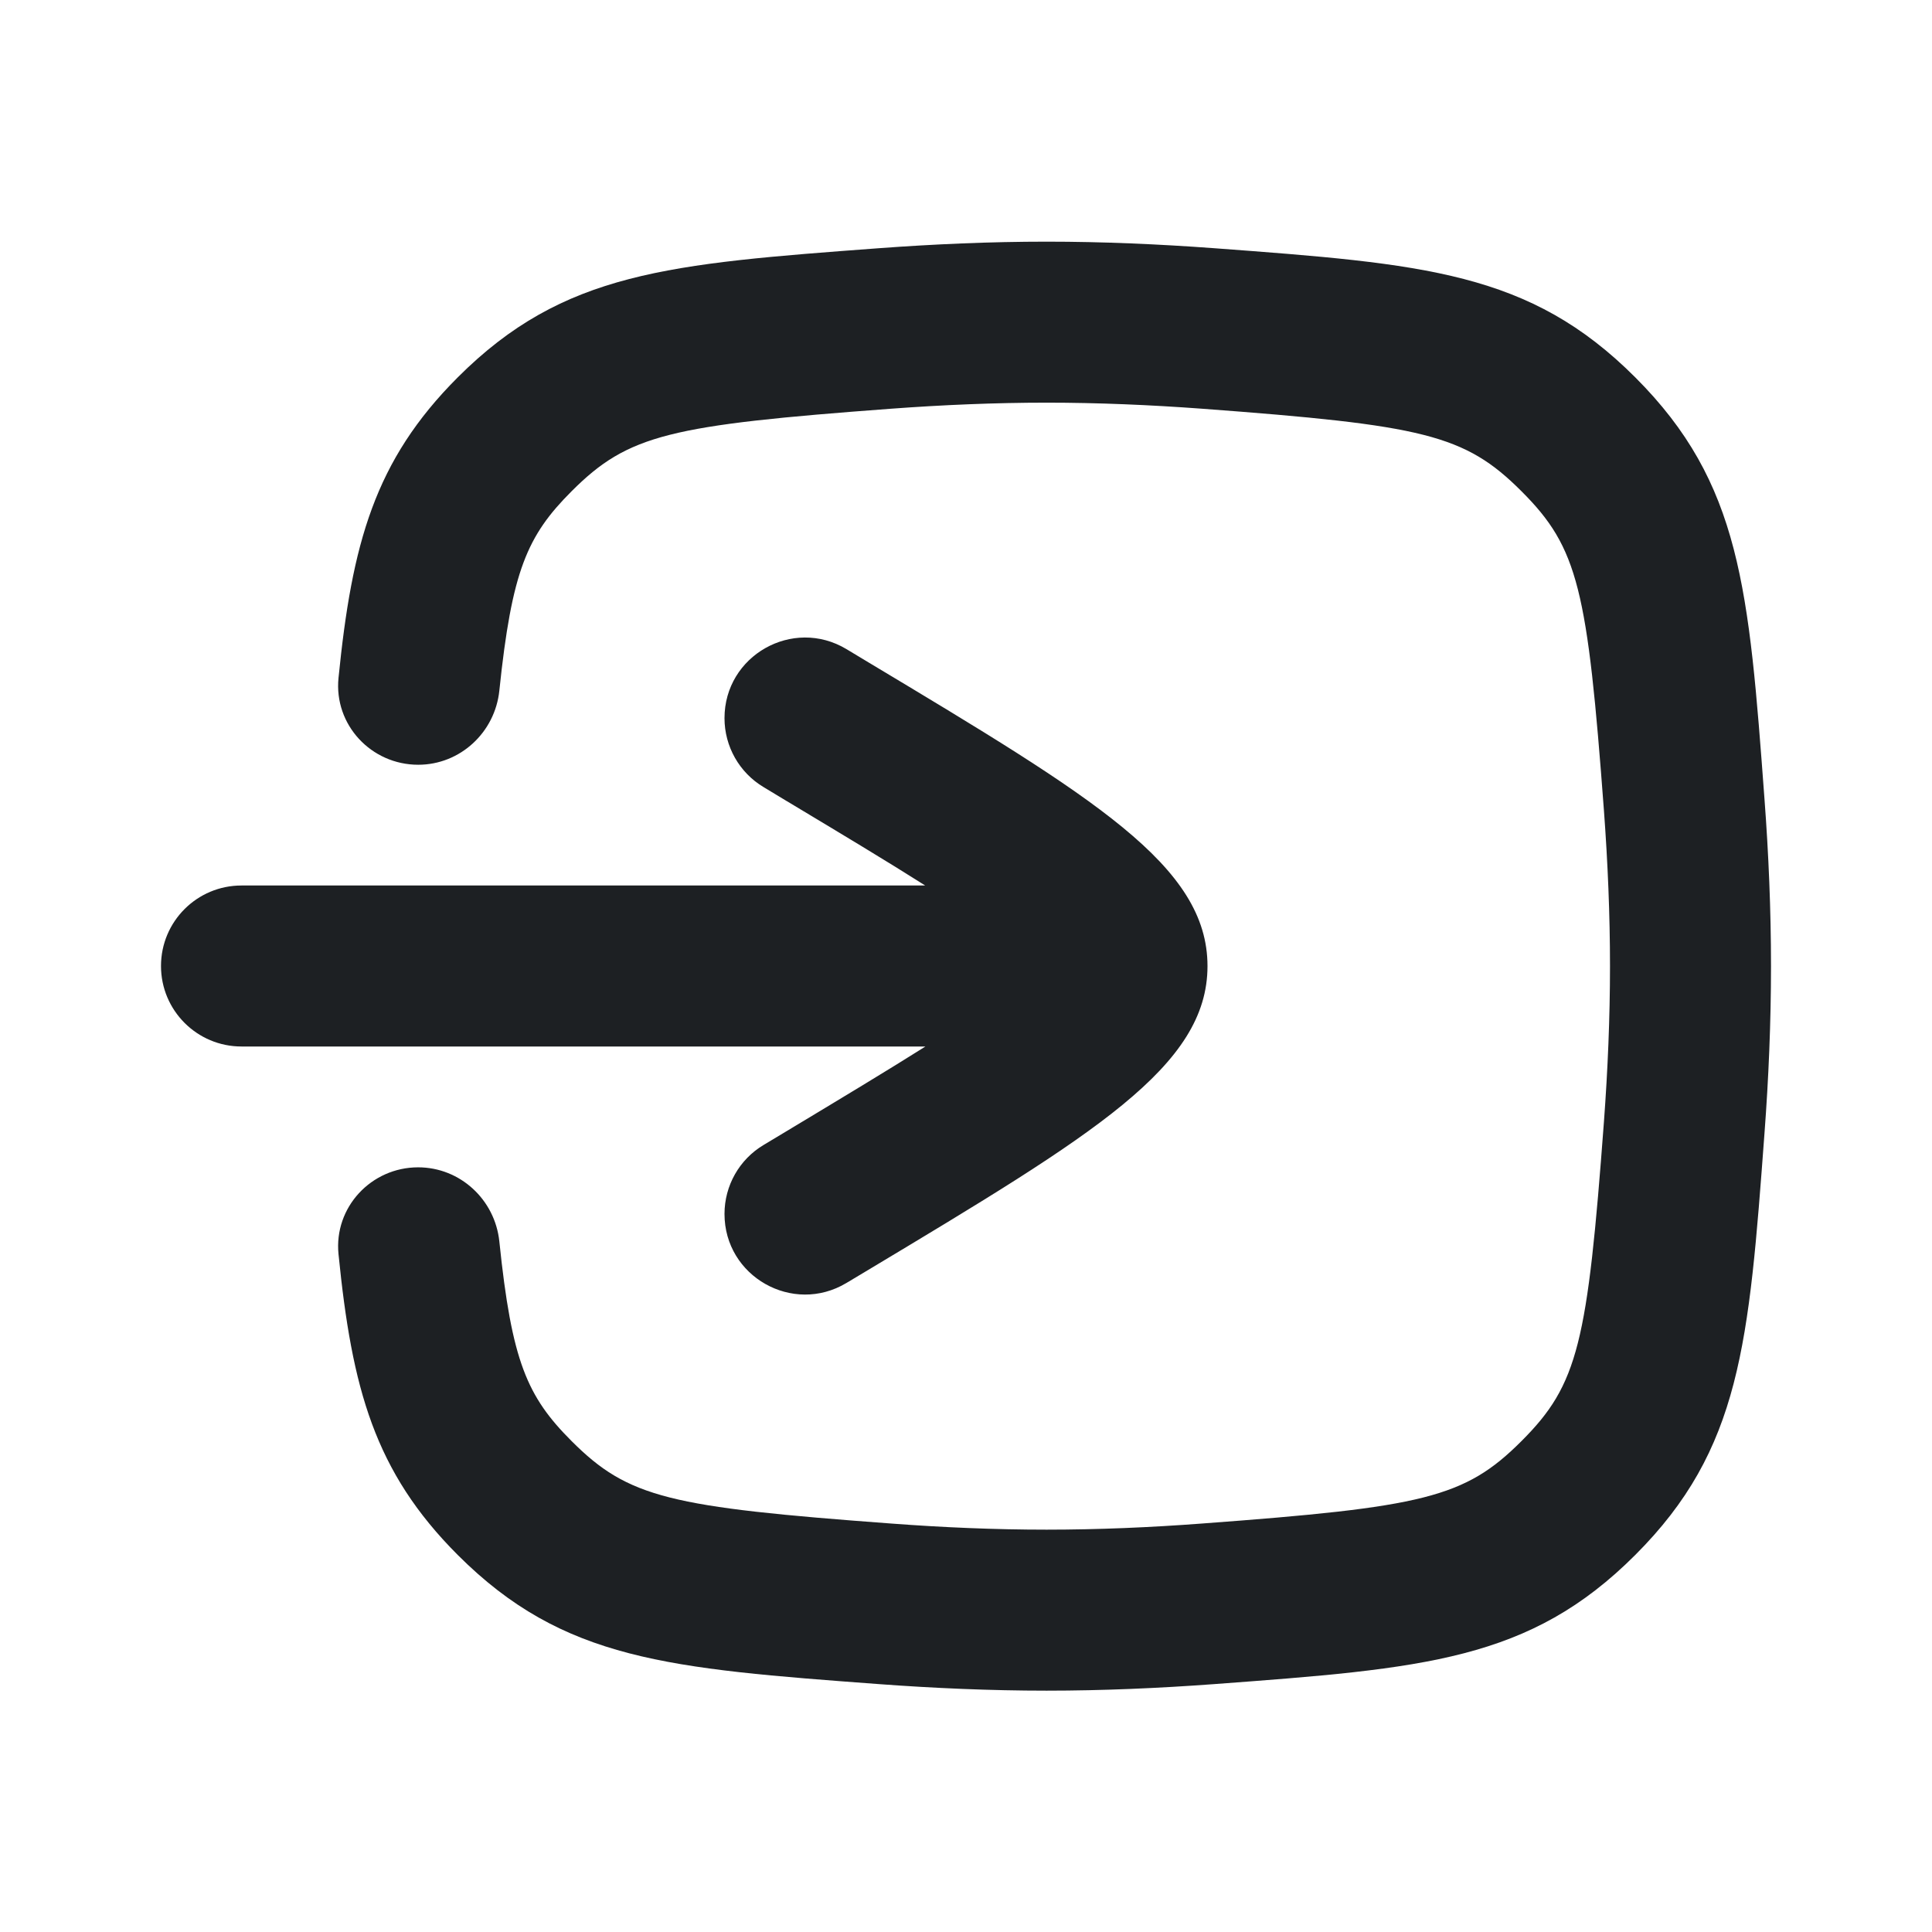 <?xml version="1.0" encoding="UTF-8"?> <svg xmlns="http://www.w3.org/2000/svg" width="24" height="24" viewBox="0 0 24 24" fill="none"> <g clip-path="url(#clip0_1438_12838)"> <path fill-rule="evenodd" clip-rule="evenodd" d="M13.001 5.002C12.358 5.002 11.709 5.03 11.072 5.077C8.321 5.282 7.807 5.396 7.101 6.102C6.547 6.656 6.358 7.091 6.203 8.579C6.149 9.098 5.717 9.5 5.195 9.5C4.611 9.5 4.147 9.003 4.205 8.422C4.372 6.753 4.652 5.722 5.686 4.688C6.999 3.375 8.307 3.278 10.923 3.083C11.601 3.033 12.301 3.002 13.001 3.002C13.7 3.002 14.399 3.033 15.078 3.083C17.694 3.278 19.002 3.375 20.314 4.688C21.627 6.001 21.725 7.309 21.919 9.925C21.97 10.603 22 11.302 22 12.002C22 12.701 21.97 13.401 21.919 14.079C21.725 16.695 21.627 18.003 20.314 19.316C19.002 20.629 17.694 20.726 15.078 20.921C14.399 20.971 13.7 21.002 13.001 21.002C12.301 21.002 11.601 20.971 10.923 20.921C8.307 20.726 6.999 20.629 5.686 19.316C4.652 18.281 4.372 17.25 4.205 15.579C4.147 14.998 4.611 14.501 5.194 14.501C5.717 14.501 6.149 14.903 6.203 15.422C6.357 16.912 6.547 17.348 7.101 17.902C7.807 18.608 8.321 18.722 11.072 18.926C11.709 18.974 12.358 19.002 13.001 19.002C13.643 19.002 14.292 18.974 14.929 18.926C17.68 18.722 18.194 18.608 18.9 17.902C19.607 17.196 19.72 16.681 19.925 13.931C19.972 13.293 20 12.644 20 12.002C20 11.36 19.972 10.71 19.925 10.073C19.72 7.323 19.607 6.808 18.9 6.102C18.194 5.396 17.68 5.282 14.929 5.077C14.292 5.03 13.643 5.002 13.001 5.002ZM9 15.08C9 15.857 9.848 16.337 10.514 15.938L10.788 15.774C13.596 14.089 15 13.246 15 12.001C15 10.755 13.596 9.912 10.788 8.228L10.514 8.063C9.848 7.664 9 8.144 9 8.921C9 9.272 9.184 9.598 9.486 9.778L9.759 9.943C10.458 10.362 11.028 10.705 11.493 11L3 11C2.448 11 2 11.447 2 12C2 12.552 2.448 13 3 13H11.496C11.03 13.294 10.459 13.638 9.759 14.059L9.486 14.223C9.184 14.403 9 14.729 9 15.08Z" fill="#1D2023"></path> </g> <defs> <clipPath id="clip0_1438_12838"> <rect width="24" height="24" fill="white"></rect> </clipPath> </defs> </svg> 